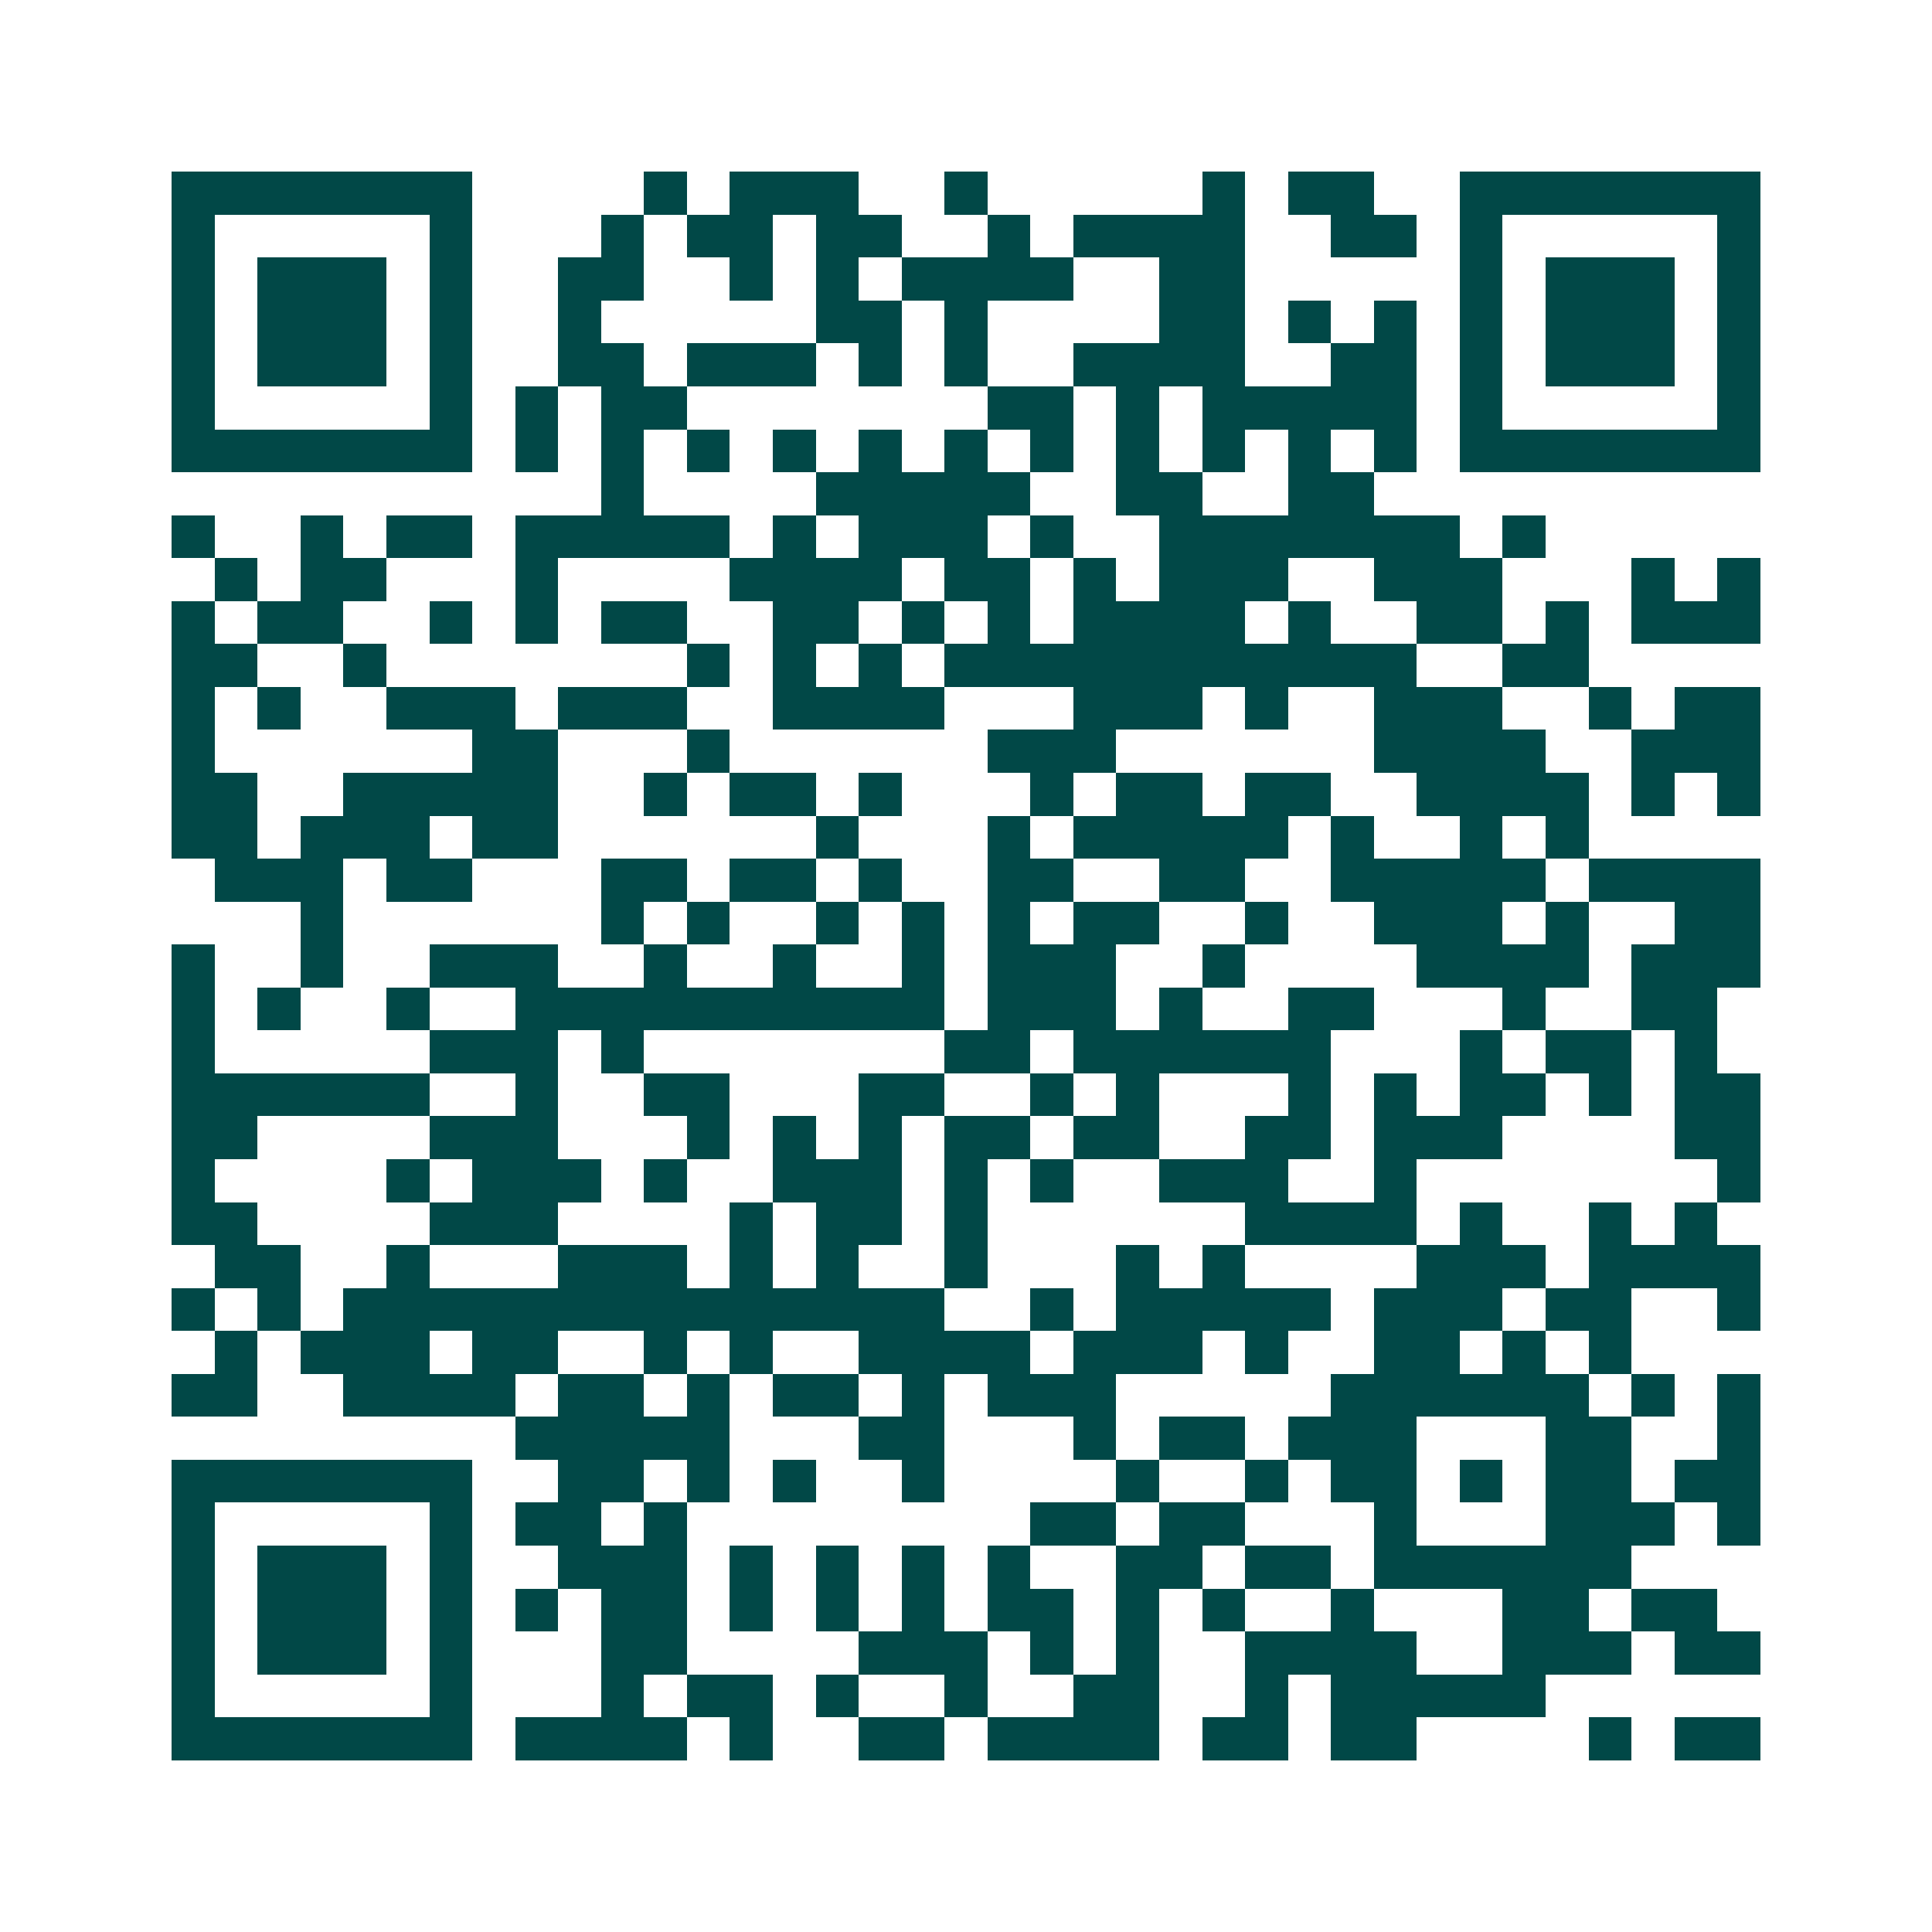<svg xmlns="http://www.w3.org/2000/svg" width="200" height="200" viewBox="0 0 45 45" shape-rendering="crispEdges"><path fill="#ffffff" d="M0 0h45v45H0z"/><path stroke="#014847" d="M4 4.5h7m4 0h1m1 0h3m2 0h1m5 0h1m1 0h2m2 0h7M4 5.5h1m5 0h1m3 0h1m1 0h2m1 0h2m2 0h1m1 0h4m2 0h2m1 0h1m5 0h1M4 6.5h1m1 0h3m1 0h1m2 0h2m2 0h1m1 0h1m1 0h4m2 0h2m5 0h1m1 0h3m1 0h1M4 7.5h1m1 0h3m1 0h1m2 0h1m5 0h2m1 0h1m4 0h2m1 0h1m1 0h1m1 0h1m1 0h3m1 0h1M4 8.5h1m1 0h3m1 0h1m2 0h2m1 0h3m1 0h1m1 0h1m2 0h4m2 0h2m1 0h1m1 0h3m1 0h1M4 9.5h1m5 0h1m1 0h1m1 0h2m7 0h2m1 0h1m1 0h5m1 0h1m5 0h1M4 10.5h7m1 0h1m1 0h1m1 0h1m1 0h1m1 0h1m1 0h1m1 0h1m1 0h1m1 0h1m1 0h1m1 0h1m1 0h7M14 11.5h1m4 0h5m2 0h2m2 0h2M4 12.5h1m2 0h1m1 0h2m1 0h5m1 0h1m1 0h3m1 0h1m2 0h7m1 0h1M5 13.5h1m1 0h2m3 0h1m4 0h4m1 0h2m1 0h1m1 0h3m2 0h3m3 0h1m1 0h1M4 14.5h1m1 0h2m2 0h1m1 0h1m1 0h2m2 0h2m1 0h1m1 0h1m1 0h4m1 0h1m2 0h2m1 0h1m1 0h3M4 15.5h2m2 0h1m7 0h1m1 0h1m1 0h1m1 0h11m2 0h2M4 16.5h1m1 0h1m2 0h3m1 0h3m2 0h4m3 0h3m1 0h1m2 0h3m2 0h1m1 0h2M4 17.5h1m6 0h2m3 0h1m6 0h3m6 0h4m2 0h3M4 18.5h2m2 0h5m2 0h1m1 0h2m1 0h1m3 0h1m1 0h2m1 0h2m2 0h4m1 0h1m1 0h1M4 19.5h2m1 0h3m1 0h2m6 0h1m3 0h1m1 0h5m1 0h1m2 0h1m1 0h1M5 20.5h3m1 0h2m3 0h2m1 0h2m1 0h1m2 0h2m2 0h2m2 0h5m1 0h4M7 21.5h1m6 0h1m1 0h1m2 0h1m1 0h1m1 0h1m1 0h2m2 0h1m2 0h3m1 0h1m2 0h2M4 22.5h1m2 0h1m2 0h3m2 0h1m2 0h1m2 0h1m1 0h3m2 0h1m4 0h4m1 0h3M4 23.5h1m1 0h1m2 0h1m2 0h10m1 0h3m1 0h1m2 0h2m3 0h1m2 0h2M4 24.5h1m5 0h3m1 0h1m7 0h2m1 0h6m3 0h1m1 0h2m1 0h1M4 25.5h6m2 0h1m2 0h2m3 0h2m2 0h1m1 0h1m3 0h1m1 0h1m1 0h2m1 0h1m1 0h2M4 26.5h2m4 0h3m3 0h1m1 0h1m1 0h1m1 0h2m1 0h2m2 0h2m1 0h3m4 0h2M4 27.5h1m4 0h1m1 0h3m1 0h1m2 0h3m1 0h1m1 0h1m2 0h3m2 0h1m7 0h1M4 28.5h2m4 0h3m4 0h1m1 0h2m1 0h1m6 0h4m1 0h1m2 0h1m1 0h1M5 29.5h2m2 0h1m3 0h3m1 0h1m1 0h1m2 0h1m3 0h1m1 0h1m4 0h3m1 0h4M4 30.5h1m1 0h1m1 0h14m2 0h1m1 0h5m1 0h3m1 0h2m2 0h1M5 31.5h1m1 0h3m1 0h2m2 0h1m1 0h1m2 0h4m1 0h3m1 0h1m2 0h2m1 0h1m1 0h1M4 32.5h2m2 0h4m1 0h2m1 0h1m1 0h2m1 0h1m1 0h3m5 0h6m1 0h1m1 0h1M12 33.5h5m3 0h2m3 0h1m1 0h2m1 0h3m3 0h2m2 0h1M4 34.5h7m2 0h2m1 0h1m1 0h1m2 0h1m4 0h1m2 0h1m1 0h2m1 0h1m1 0h2m1 0h2M4 35.5h1m5 0h1m1 0h2m1 0h1m8 0h2m1 0h2m3 0h1m3 0h3m1 0h1M4 36.5h1m1 0h3m1 0h1m2 0h3m1 0h1m1 0h1m1 0h1m1 0h1m2 0h2m1 0h2m1 0h6M4 37.5h1m1 0h3m1 0h1m1 0h1m1 0h2m1 0h1m1 0h1m1 0h1m1 0h2m1 0h1m1 0h1m2 0h1m3 0h2m1 0h2M4 38.5h1m1 0h3m1 0h1m3 0h2m4 0h3m1 0h1m1 0h1m2 0h4m2 0h3m1 0h2M4 39.5h1m5 0h1m3 0h1m1 0h2m1 0h1m2 0h1m2 0h2m2 0h1m1 0h5M4 40.5h7m1 0h4m1 0h1m2 0h2m1 0h4m1 0h2m1 0h2m4 0h1m1 0h2"/></svg>
